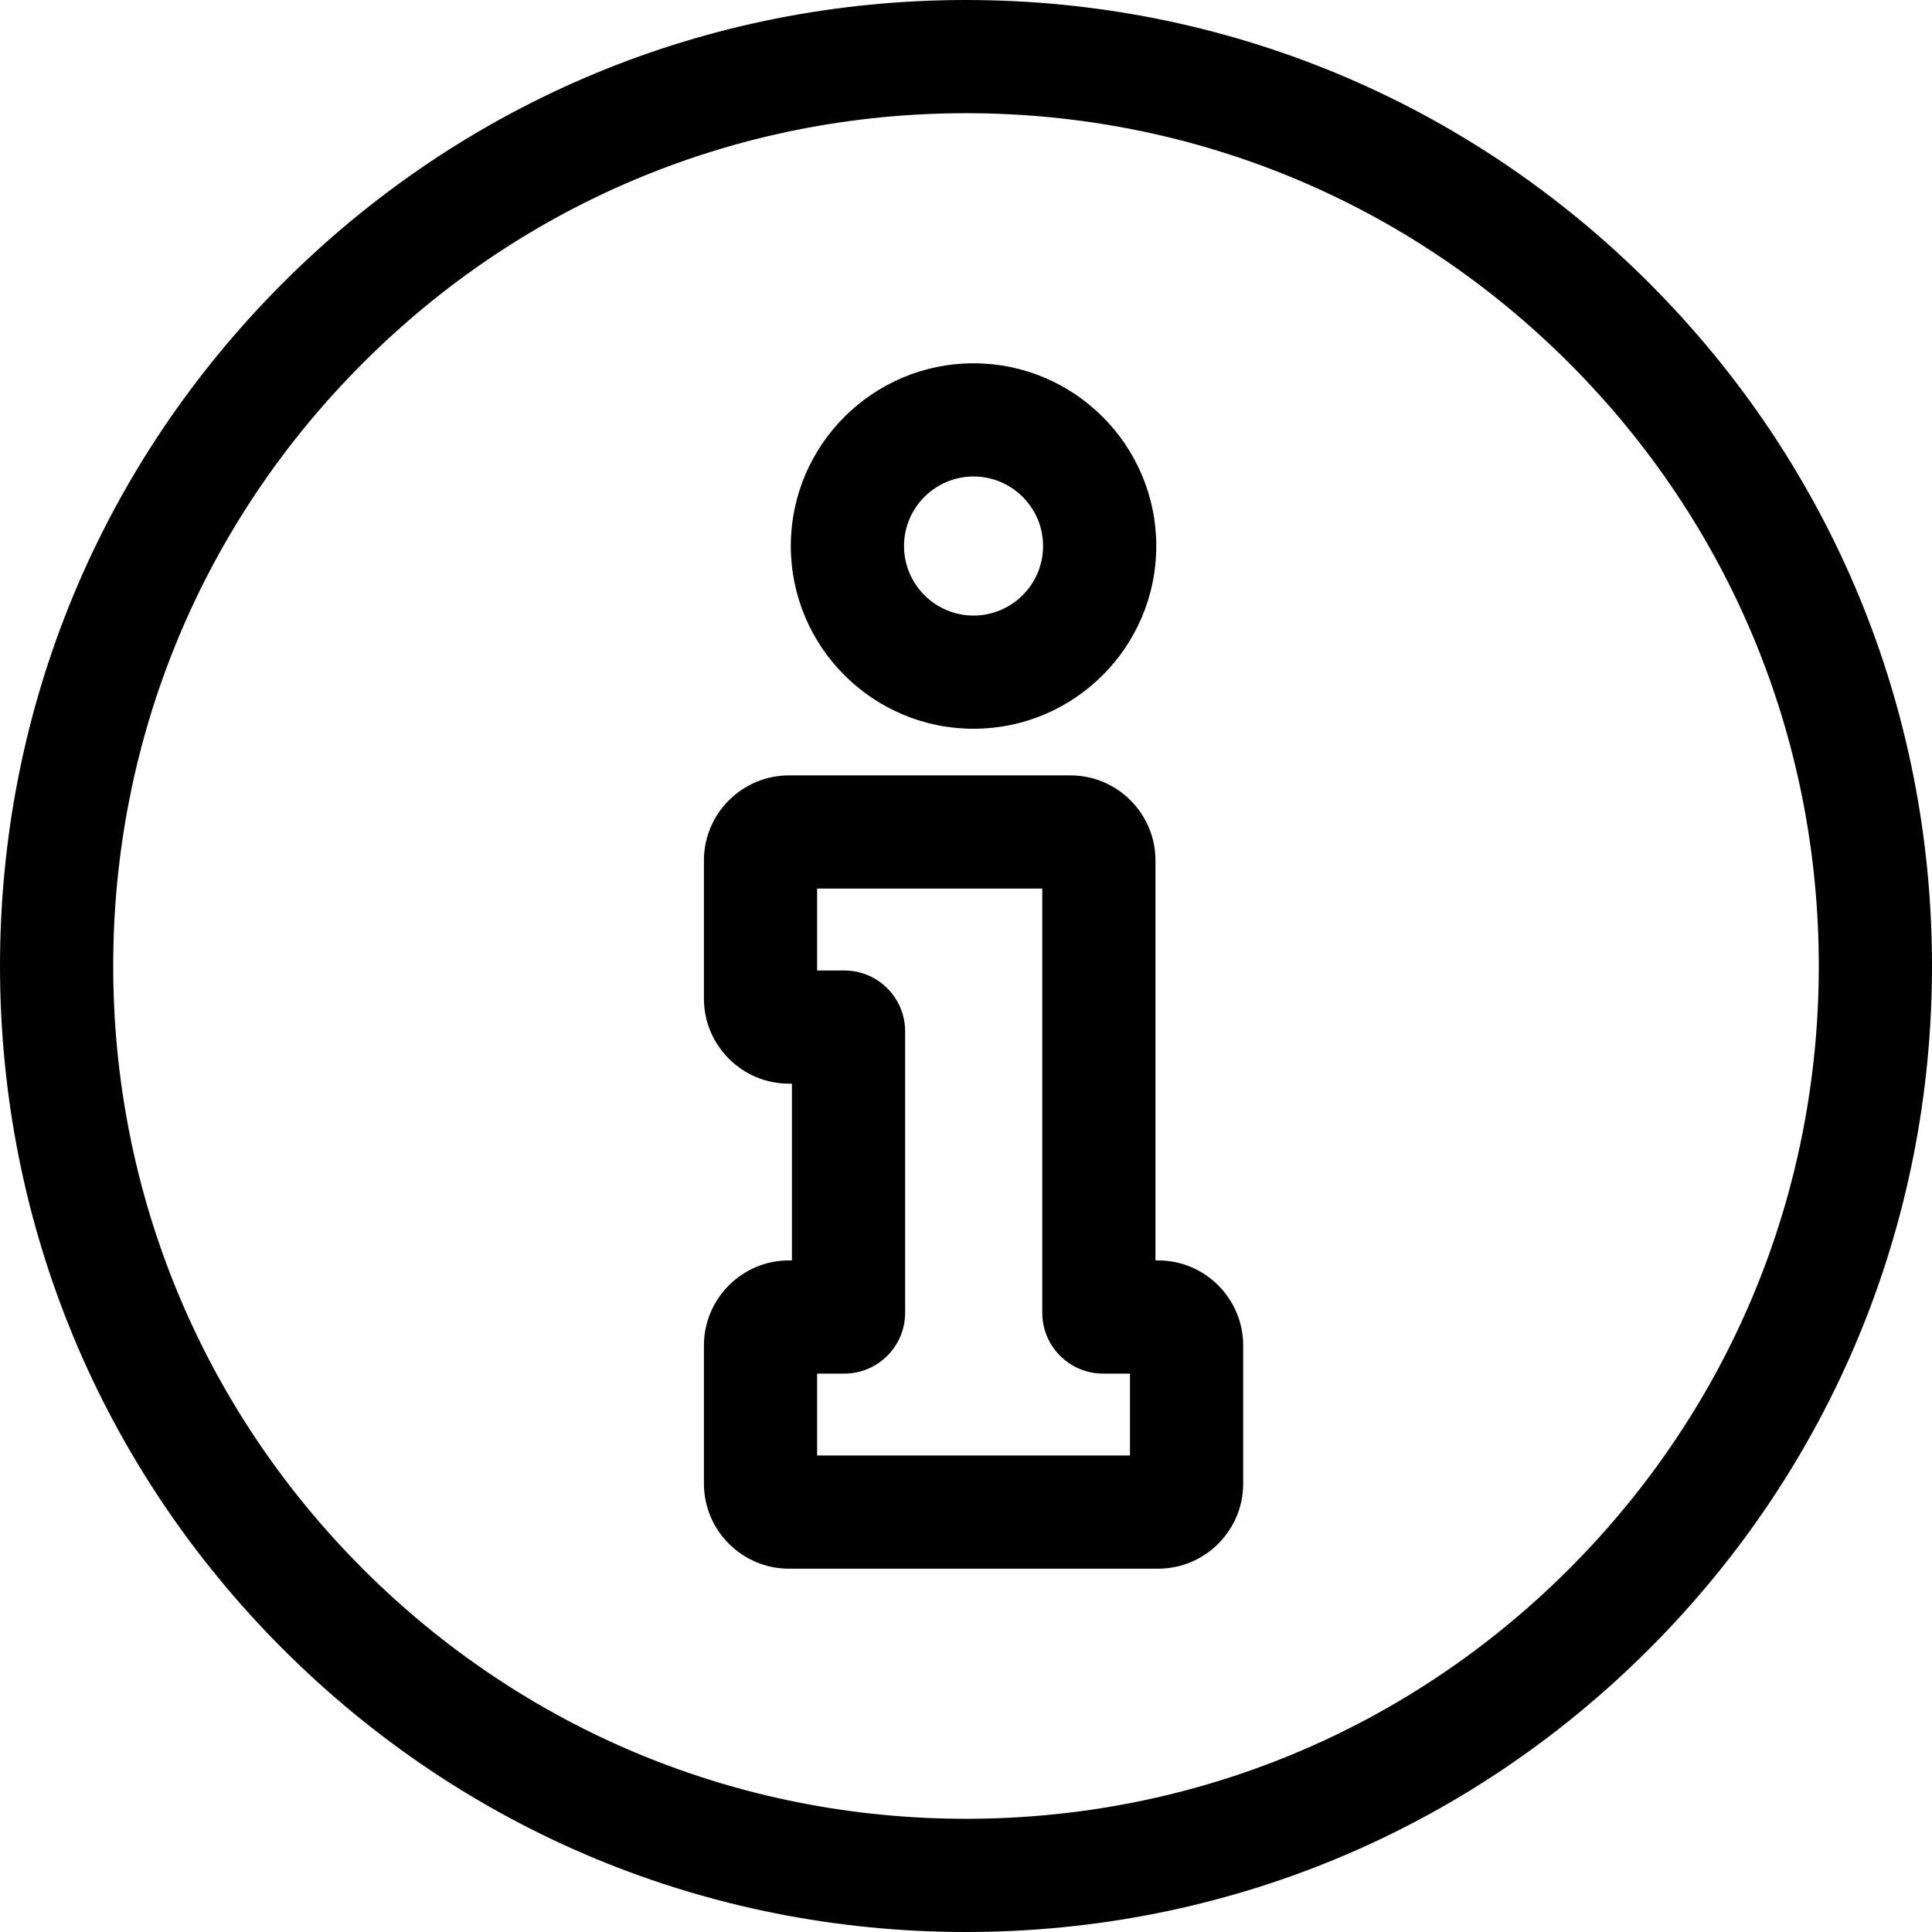 <svg height="512pt" viewBox="0 0 512 512" width="512pt" xmlns="http://www.w3.org/2000/svg"><path d="m437.02 74.98c-48.352-48.352-112.641-74.98-181.02-74.98s-132.668 26.629-181.02 74.98c-48.352 48.352-74.98 112.641-74.98 181.02s26.629 132.668 74.98 181.02c48.352 48.352 112.641 74.98 181.02 74.98s132.668-26.629 181.02-74.98c48.352-48.352 74.98-112.641 74.98-181.02s-26.629-132.668-74.98-181.02zm-21.215 340.824c-42.684 42.688-99.438 66.195-159.805 66.195s-117.121-23.508-159.805-66.195c-42.688-42.684-66.195-99.438-66.195-159.805s23.508-117.121 66.195-159.805c42.684-42.688 99.438-66.195 159.805-66.195s117.121 23.508 159.805 66.195c42.688 42.684 66.195 99.438 66.195 159.805s-23.508 117.121-66.195 159.805zm0 0"/><path d="m306.91 334.02h-.699v-105.988c0-12.434-10.117-22.547-22.547-22.547h-74.57c-12.434 0-22.547 10.113-22.547 22.547v36.605c0 12.434 10.113 22.547 22.547 22.547h.773v46.836h-.773c-12.434 0-22.547 10.113-22.547 22.547v36.605c0 12.434 10.113 22.547 22.547 22.547h97.816c12.434 0 22.547-10.113 22.547-22.547v-36.605c0-12.43-10.117-22.547-22.547-22.547zm-7.453 51.703h-82.914v-21.703h7.207c8.887 0 16.117-7.23 16.117-16.117v-74.602c0-8.887-7.23-16.113-16.117-16.113h-7.207v-21.703h59.668v112.418c0 8.887 7.23 16.117 16.117 16.117h7.129zm0 0"/><path d="m258 193.129c26.703 0 48.426-21.723 48.426-48.426 0-26.699-21.723-48.426-48.426-48.426s-48.426 21.727-48.426 48.426c0 26.703 21.723 48.426 48.426 48.426zm0-66.852c10.16 0 18.426 8.27 18.426 18.426 0 10.16-8.266 18.426-18.426 18.426s-18.426-8.266-18.426-18.426c0-10.156 8.266-18.426 18.426-18.426zm0 0"/></svg>